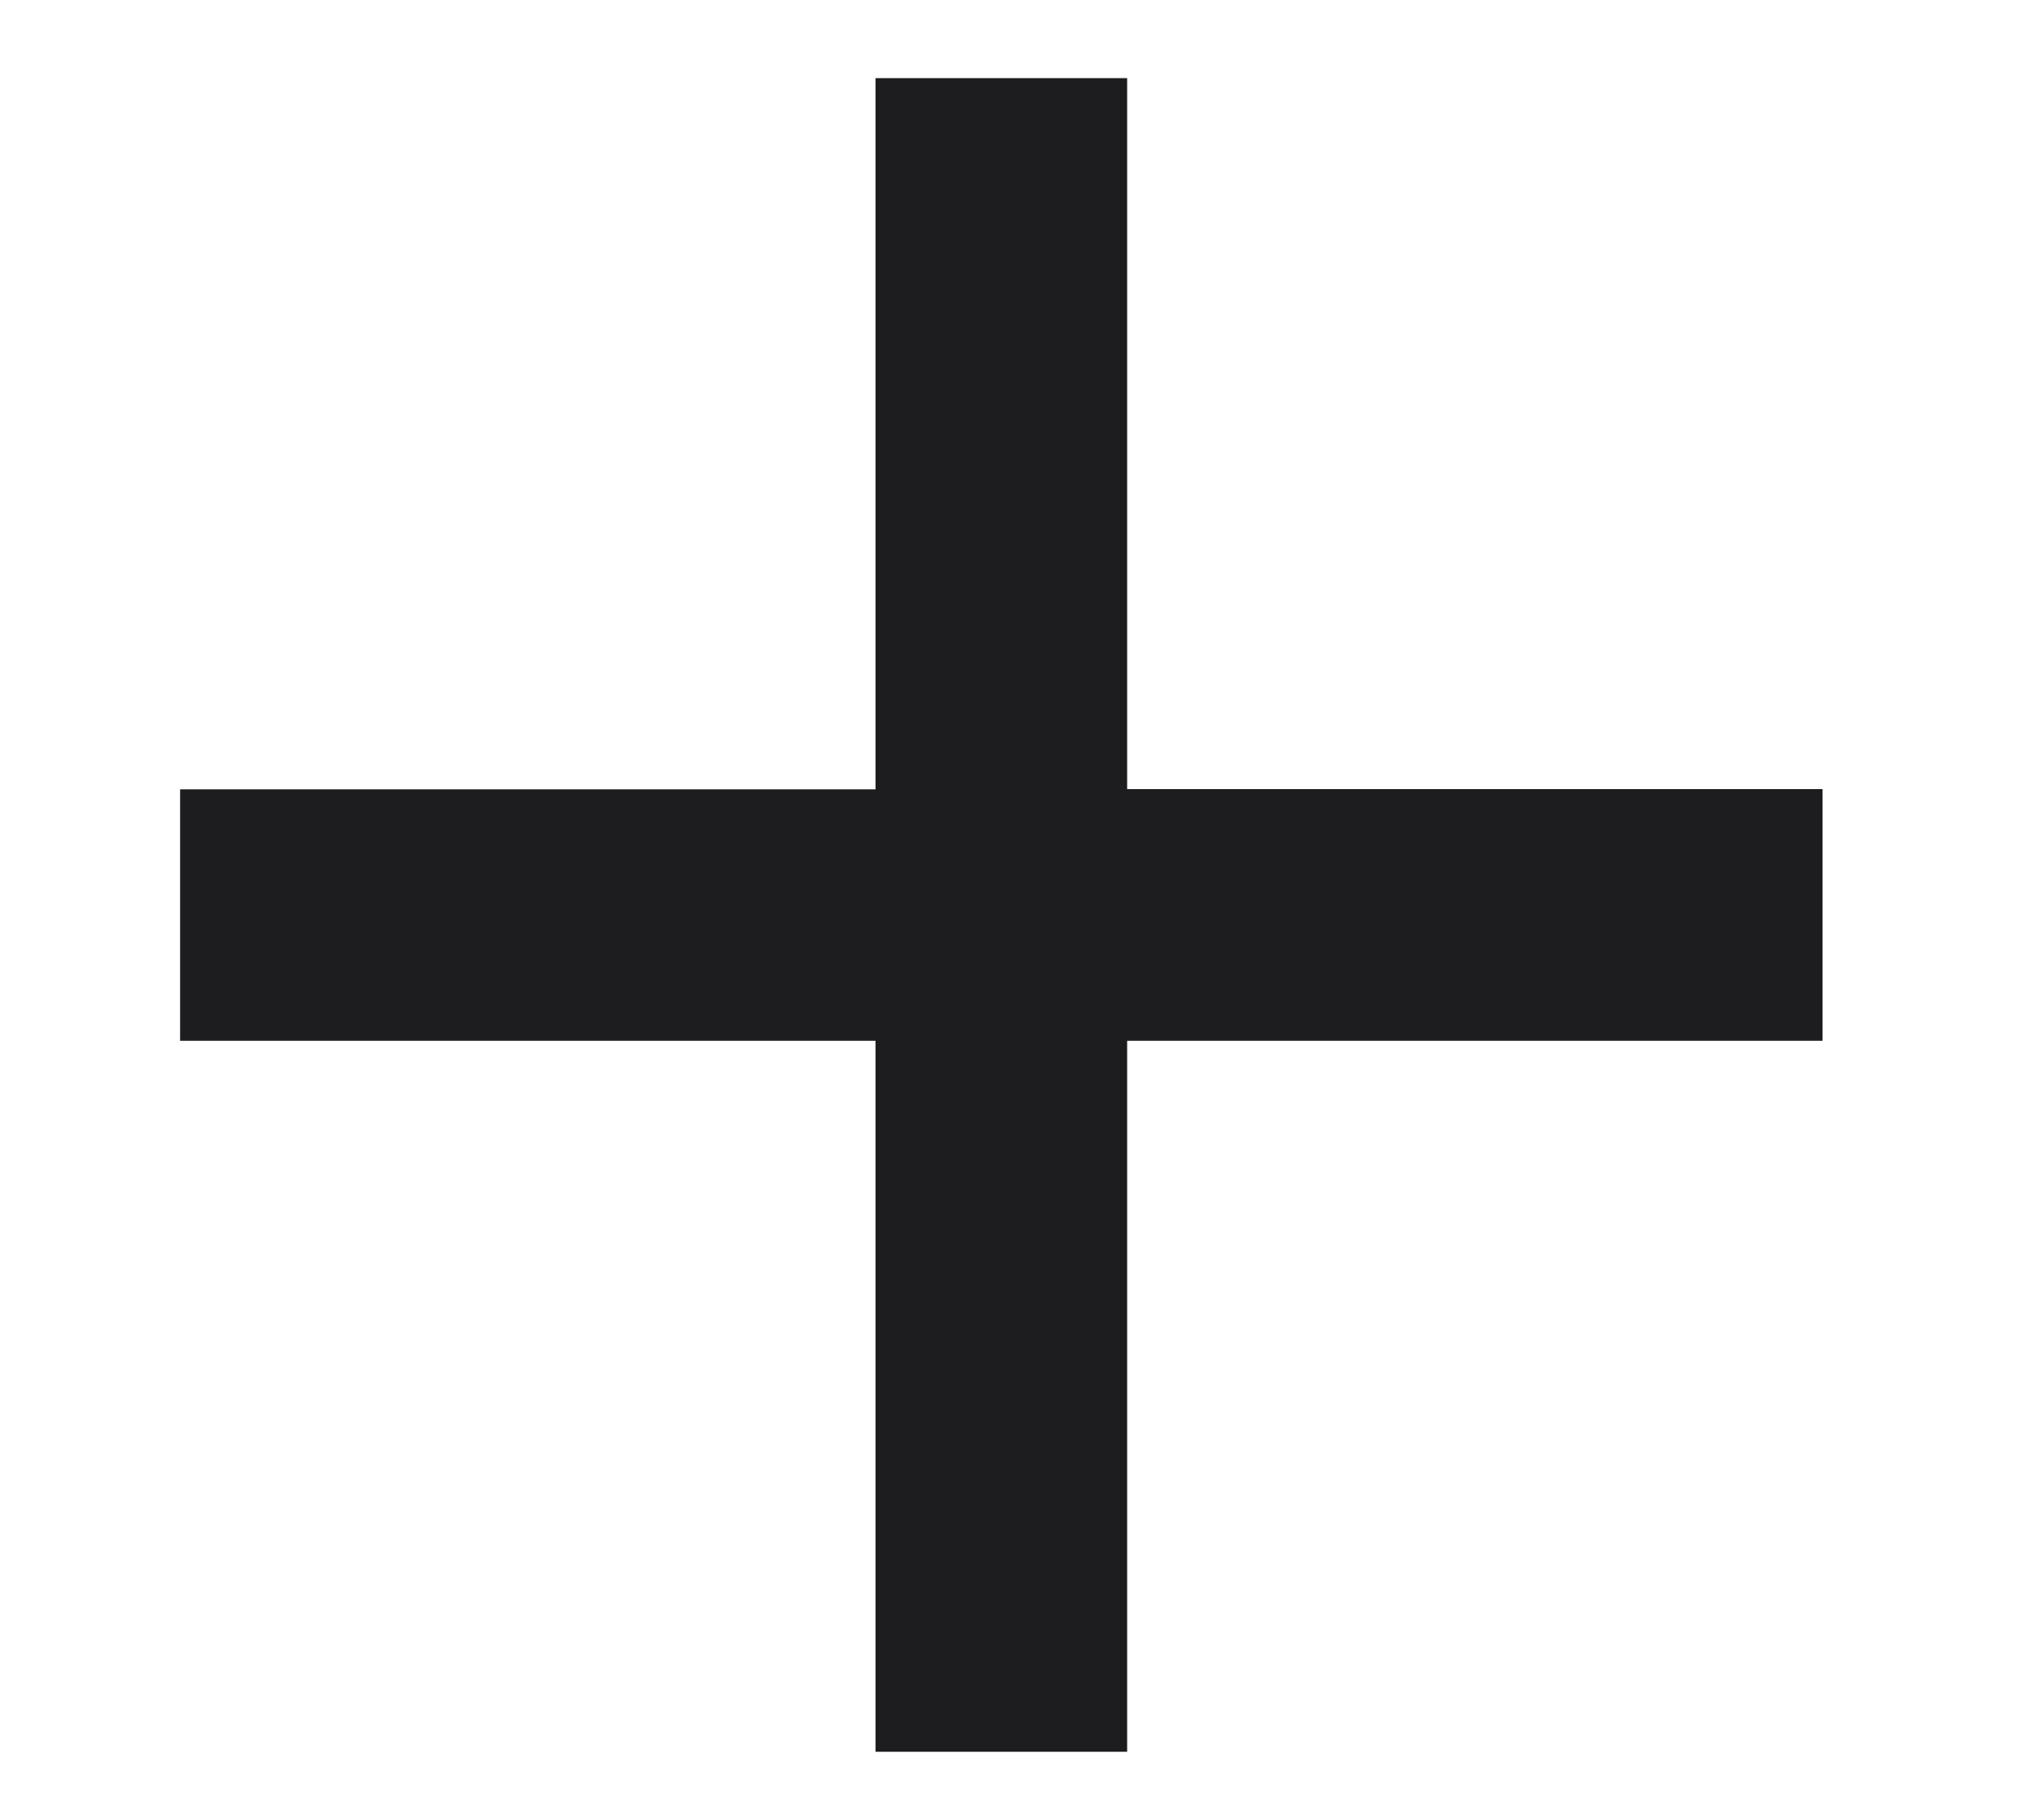 <svg xmlns="http://www.w3.org/2000/svg" width="9" height="8" fill="none" viewBox="0 0 9 8"><path fill="#1D1D1F" d="M.793 4.582V3.475h3.062V.344h1.108v3.13h3.062v1.108H4.963v3.13H3.855v-3.13H.793Z"/></svg>